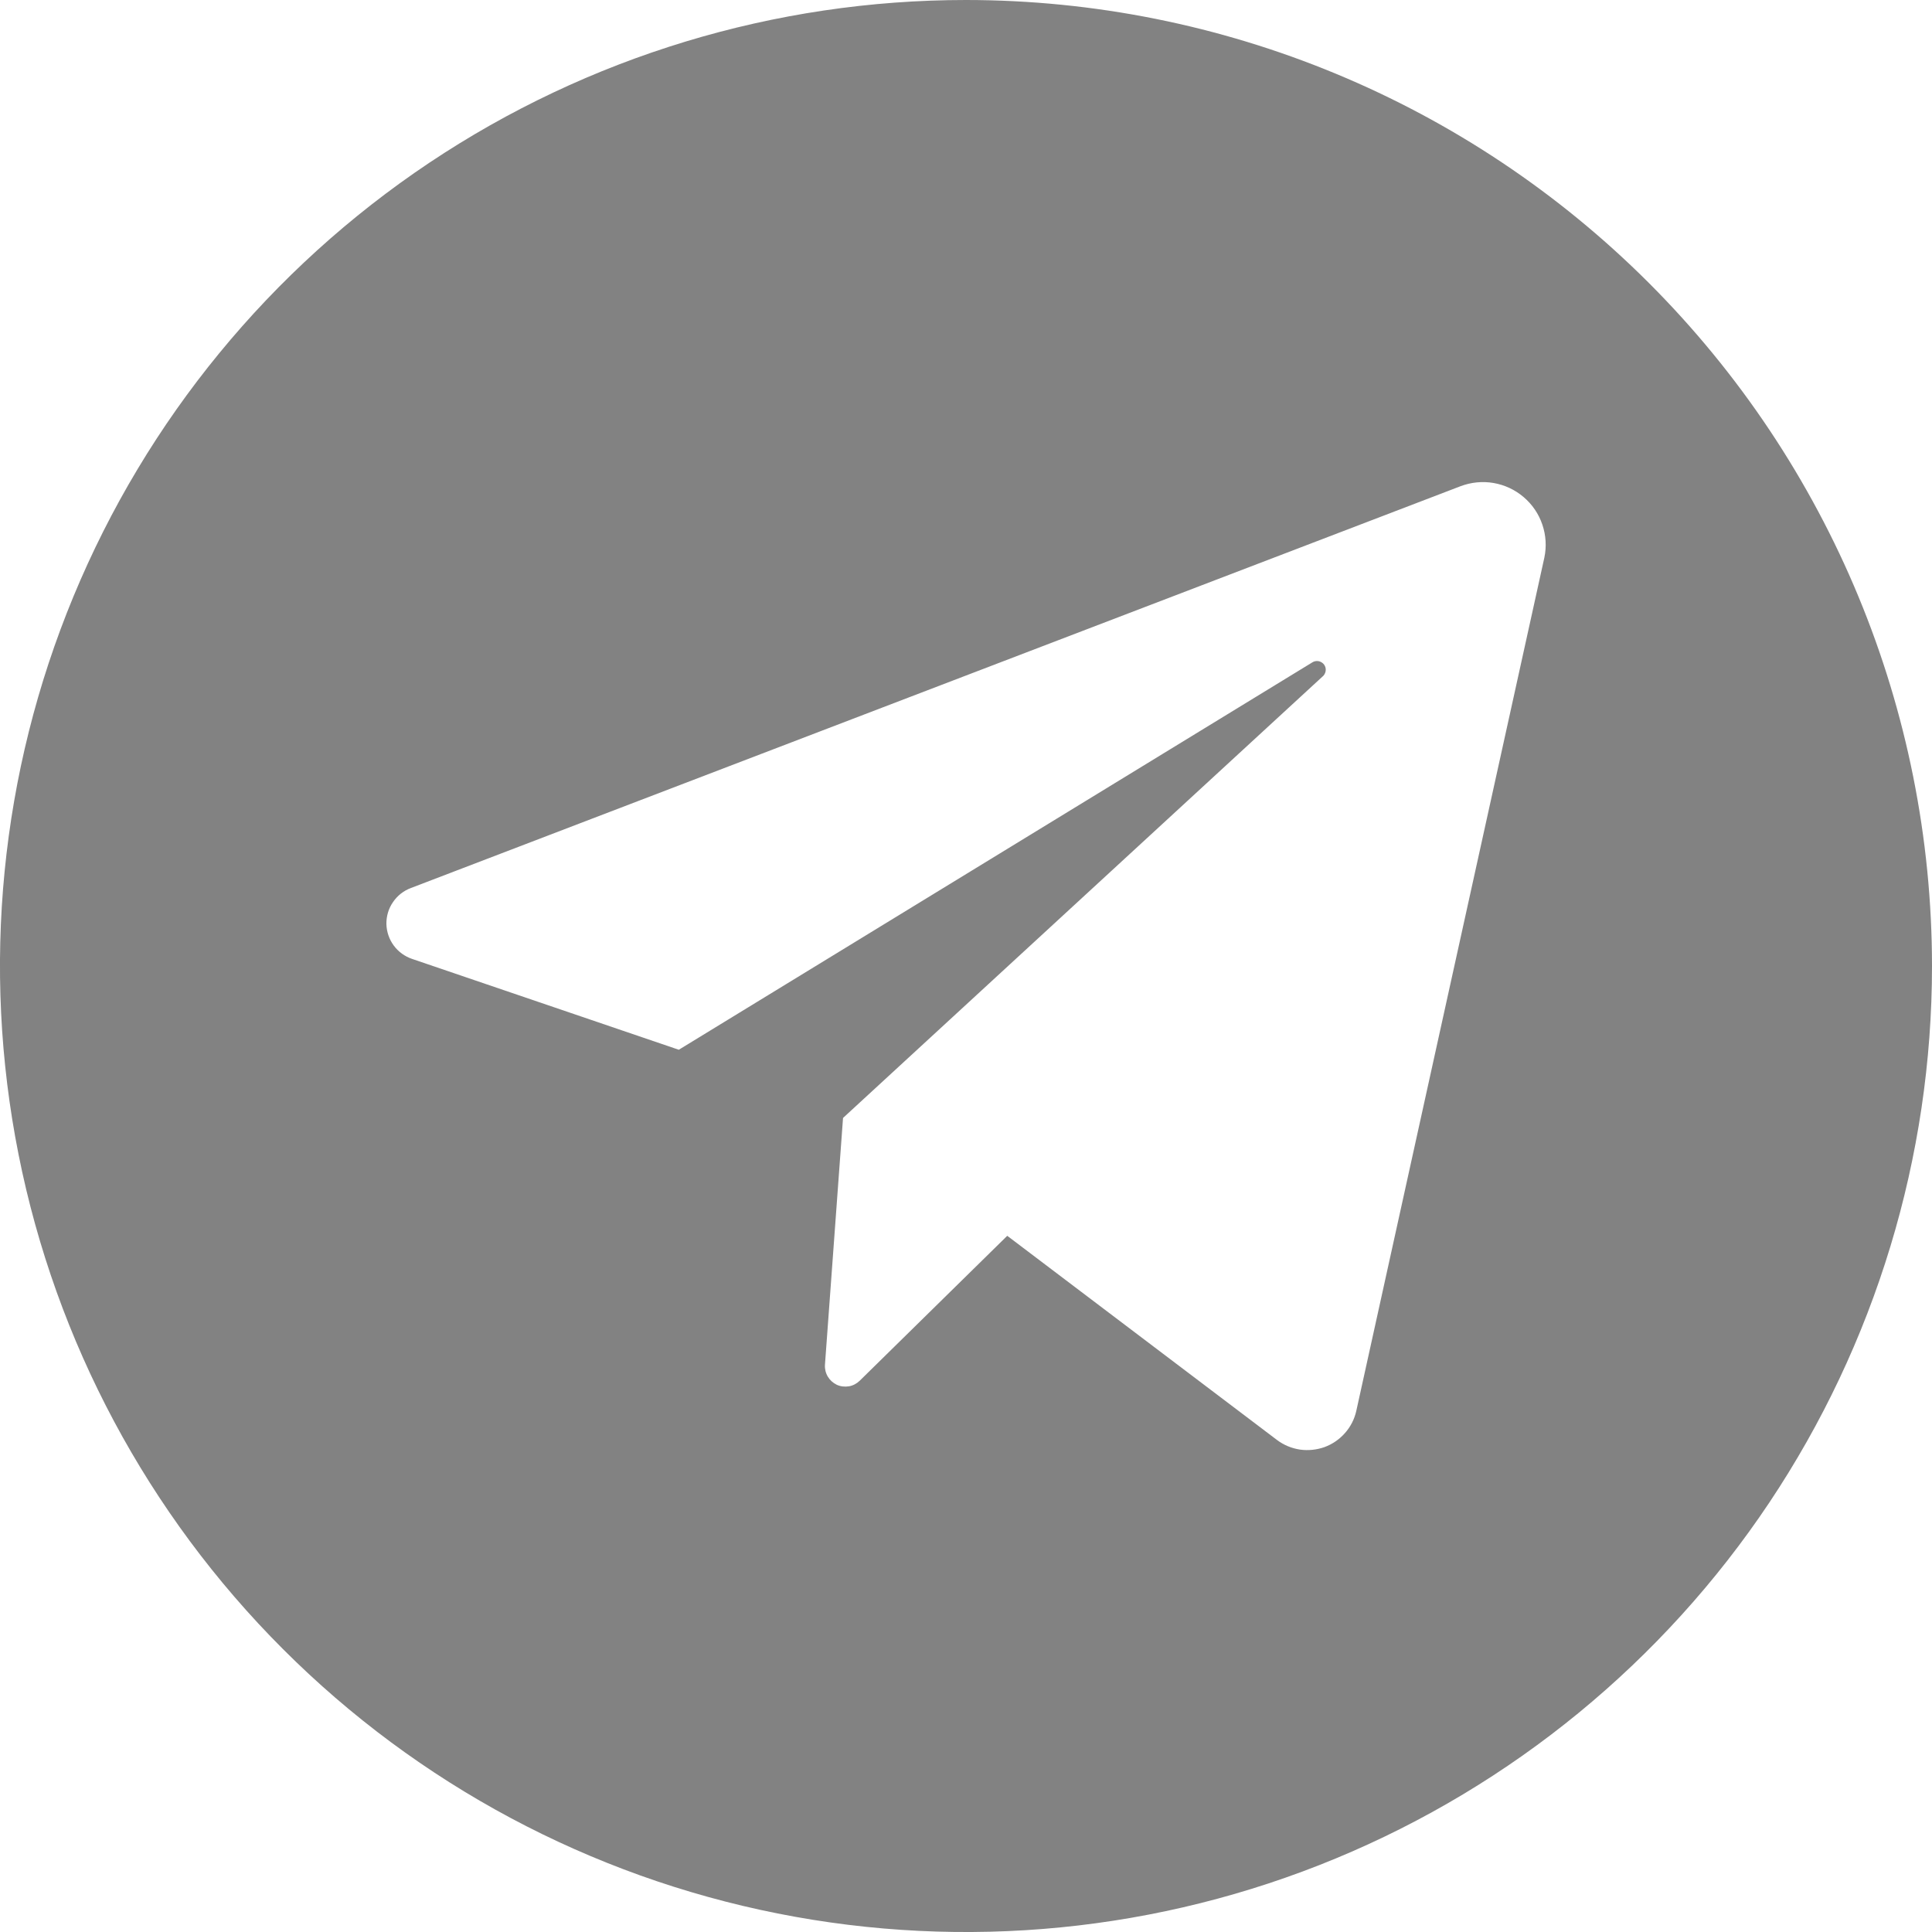 <?xml version="1.0" encoding="UTF-8"?> <svg xmlns="http://www.w3.org/2000/svg" width="20" height="20" viewBox="0 0 20 20" fill="none"><path d="M10 0C8.022 0 6.089 0.586 4.444 1.685C2.8 2.784 1.518 4.346 0.761 6.173C0.004 8 -0.194 10.011 0.192 11.951C0.578 13.891 1.53 15.672 2.929 17.071C4.327 18.47 6.109 19.422 8.049 19.808C9.989 20.194 12 19.996 13.827 19.239C15.654 18.482 17.216 17.2 18.315 15.556C19.413 13.911 20 11.978 20 10C19.999 7.348 18.945 4.805 17.07 2.93C15.195 1.055 12.652 0.001 10 0ZM15.987 5.773L14.04 14.607C14.021 14.691 13.981 14.77 13.923 14.835C13.866 14.9 13.793 14.95 13.712 14.98C13.63 15.009 13.542 15.018 13.457 15.006C13.371 14.993 13.289 14.959 13.22 14.907L10.427 12.793L8.9 14.293C8.869 14.323 8.83 14.344 8.788 14.351C8.745 14.358 8.701 14.353 8.662 14.335C8.623 14.316 8.591 14.287 8.569 14.25C8.547 14.213 8.537 14.17 8.54 14.127L8.727 11.573L13.687 7.007C13.706 6.993 13.719 6.971 13.723 6.947C13.727 6.924 13.721 6.899 13.707 6.88C13.693 6.861 13.671 6.848 13.648 6.844C13.624 6.84 13.6 6.846 13.58 6.86L7.027 10.867L4.267 9.927C4.19 9.901 4.124 9.853 4.076 9.788C4.028 9.723 4.002 9.645 4 9.565C3.999 9.484 4.022 9.405 4.068 9.339C4.113 9.272 4.178 9.221 4.253 9.193L15.12 5.033C15.229 4.992 15.347 4.98 15.462 5C15.577 5.02 15.684 5.07 15.773 5.146C15.862 5.222 15.929 5.32 15.966 5.43C16.004 5.541 16.011 5.659 15.987 5.773Z" fill="#828282"></path></svg> 